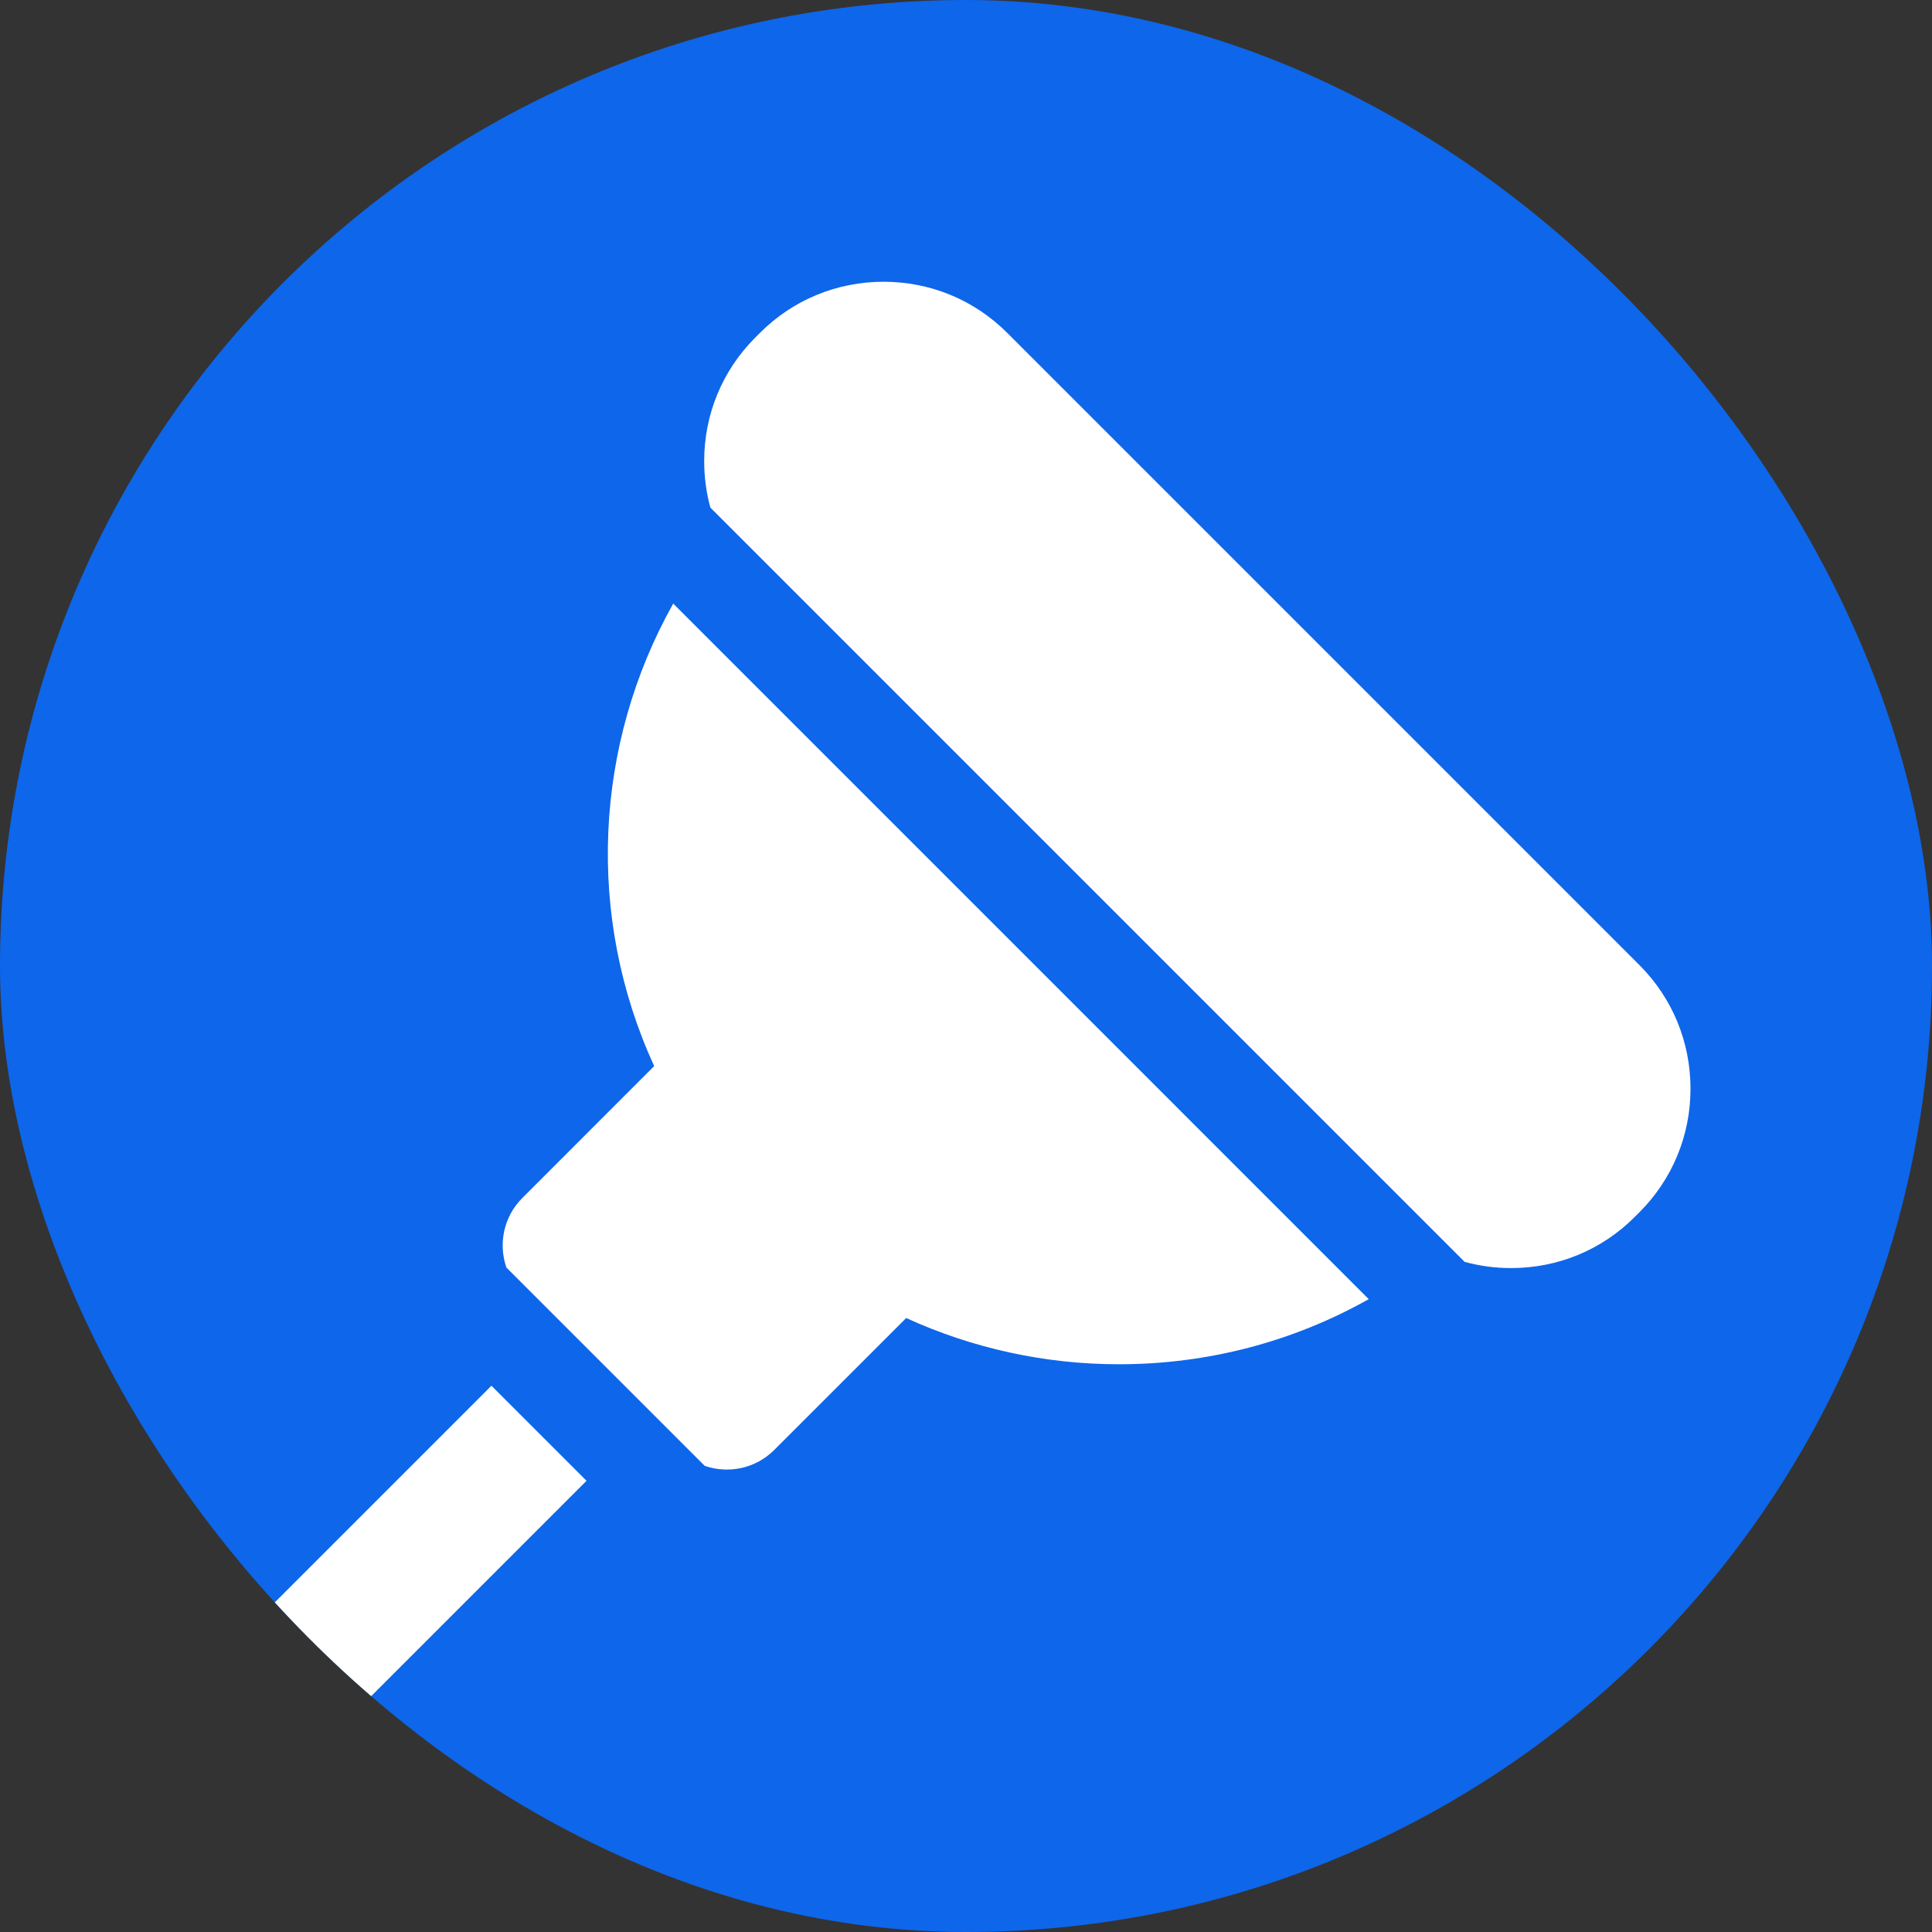 <?xml version="1.0" encoding="UTF-8"?> <svg xmlns="http://www.w3.org/2000/svg" width="48" height="48" viewBox="0 0 48 48" fill="none"><rect x="0" y="0" width="48" height="48" fill="#333333" stroke="none"/><g clip-path="url(#clip0_15843_1161)"><rect width="48" height="48" rx="24" fill="#0E66EA"></rect><g clip-path="url(#clip1_15843_1161)"><path d="M36.388 31.351C36.759 31.452 37.146 31.505 37.542 31.505C38.705 31.505 39.795 31.055 40.613 30.236L40.731 30.118C41.549 29.3 42 28.21 42 27.048C42 25.886 41.549 24.795 40.731 23.977L25.023 8.269C24.205 7.451 23.114 7 21.953 7C20.791 7 19.7 7.451 18.882 8.269L18.764 8.387C17.946 9.205 17.495 10.296 17.495 11.458C17.495 11.854 17.548 12.241 17.649 12.612L36.388 31.351Z" fill="white"></path><path d="M17.509 36.419C18.094 36.621 18.769 36.491 19.236 36.023L22.514 32.746C24.164 33.501 25.968 33.895 27.799 33.895C30.009 33.895 32.132 33.332 34.006 32.277L16.726 14.996C14.763 18.494 14.547 22.77 16.253 26.487L12.977 29.764C12.509 30.231 12.379 30.906 12.581 31.491L17.509 36.419Z" fill="white"></path><path d="M-6.511 55.511C-5.858 56.163 -4.801 56.163 -4.149 55.511L14.572 36.79L12.21 34.428L-6.511 53.149C-7.163 53.801 -7.163 54.858 -6.511 55.511Z" fill="white"></path></g></g><defs><clipPath id="clip0_15843_1161"><rect width="48" height="48" rx="24" fill="white"></rect></clipPath><clipPath id="clip1_15843_1161"><rect width="49" height="49" fill="white" transform="matrix(-1 0 0 -1 42 56)"></rect></clipPath></defs></svg> 